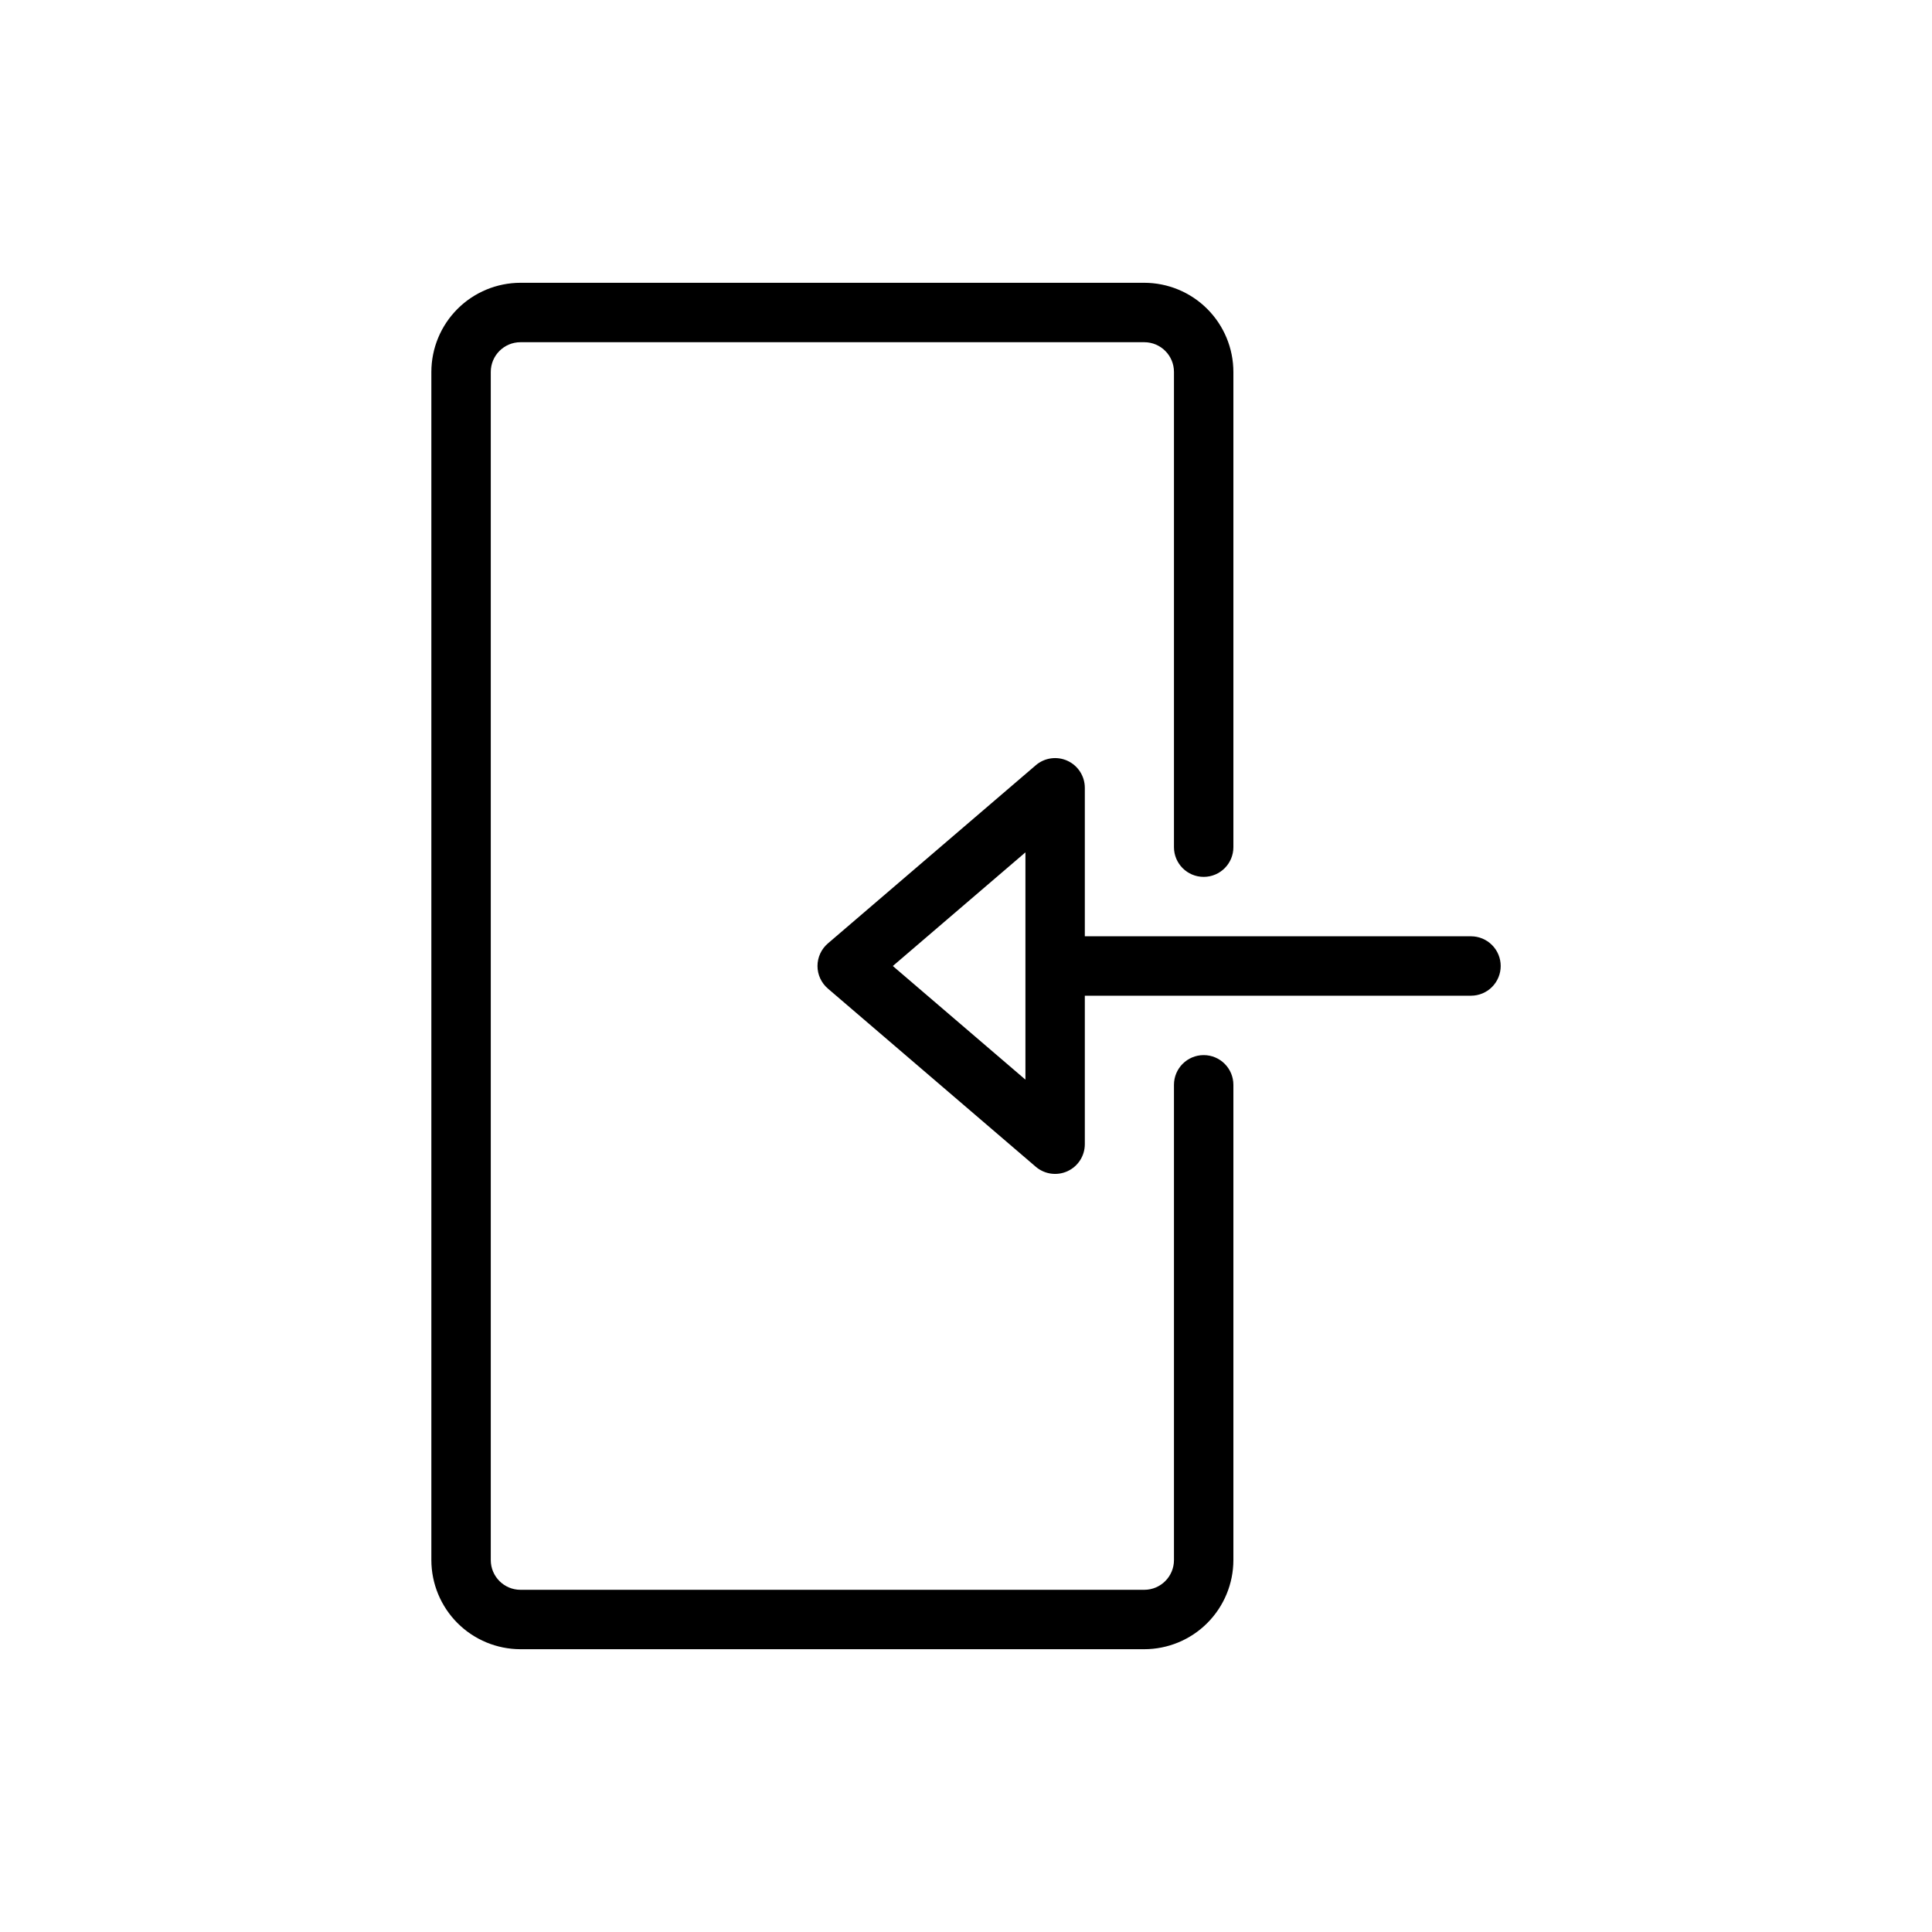<?xml version="1.0" encoding="UTF-8"?>
<!-- Uploaded to: ICON Repo, www.svgrepo.com, Generator: ICON Repo Mixer Tools -->
<svg fill="#000000" width="800px" height="800px" version="1.1" viewBox="144 144 512 512" xmlns="http://www.w3.org/2000/svg">
 <path d="m470.86 431.49v125.95c-0.008 6.262-2.5 12.266-6.926 16.691-4.426 4.43-10.43 6.918-16.691 6.926h-165.31c-6.262-0.008-12.266-2.496-16.691-6.926-4.426-4.426-6.918-10.43-6.926-16.691v-314.88c0.008-6.262 2.5-12.266 6.926-16.691 4.426-4.43 10.43-6.918 16.691-6.926h165.31c6.262 0.008 12.266 2.496 16.691 6.926 4.426 4.426 6.918 10.43 6.926 16.691v125.95c0 4.348-3.523 7.871-7.871 7.871s-7.875-3.523-7.875-7.871v-125.95c-0.004-4.348-3.523-7.867-7.871-7.871h-165.31c-4.344 0.004-7.867 3.523-7.871 7.871v314.88c0.004 4.348 3.527 7.871 7.871 7.875h165.31c4.348-0.004 7.867-3.527 7.871-7.875v-125.95c0-4.348 3.527-7.875 7.875-7.875s7.871 3.527 7.871 7.875zm70.84-31.488c0 2.086-0.828 4.09-2.305 5.566-1.477 1.477-3.481 2.305-5.566 2.305h-102.34v39.359c-0.004 3.07-1.793 5.863-4.582 7.144-2.793 1.285-6.074 0.828-8.41-1.168l-55.105-47.23h0.004c-1.746-1.496-2.754-3.68-2.754-5.977 0-2.301 1.008-4.484 2.754-5.981l55.105-47.23h-0.004c2.336-1.996 5.617-2.453 8.41-1.168 2.789 1.285 4.578 4.074 4.582 7.144v39.359h102.34c2.086 0 4.09 0.832 5.566 2.309 1.477 1.477 2.305 3.477 2.305 5.566zm-125.95-30.117-35.141 30.117 35.141 30.113z"/>
</svg>